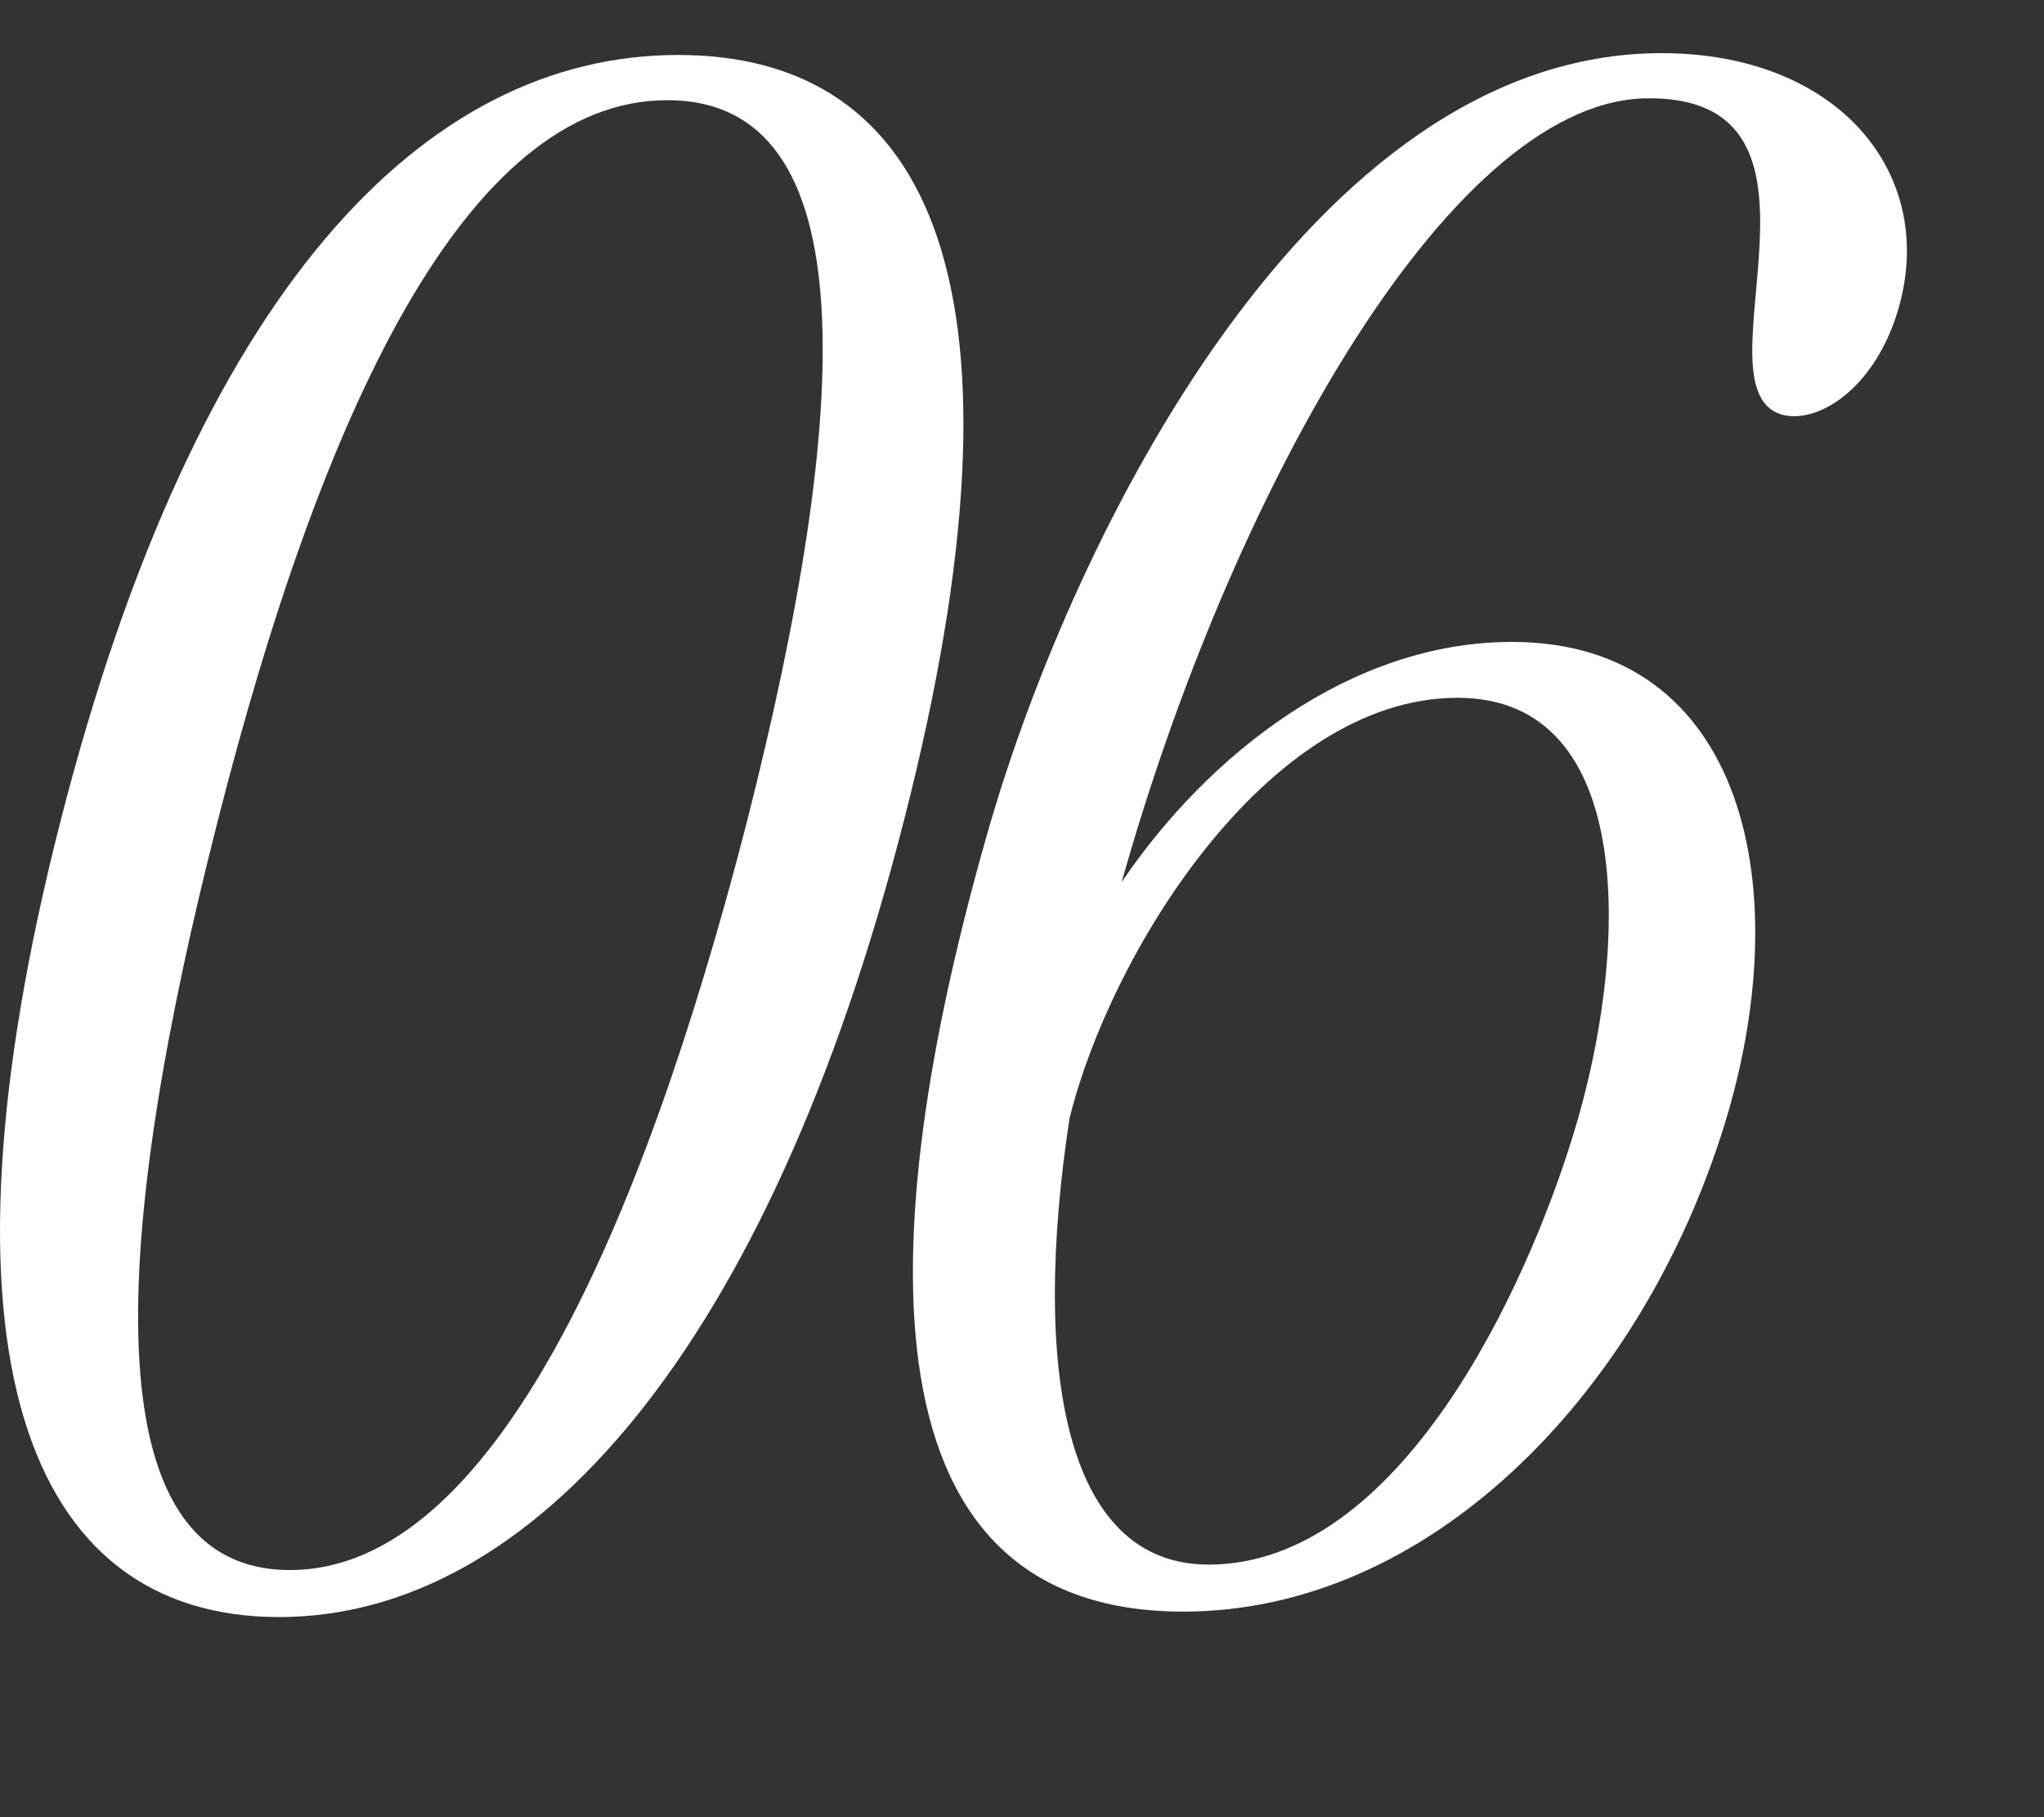 <svg width="9" height="8" viewBox="0 0 9 8" fill="none" xmlns="http://www.w3.org/2000/svg">
<rect x="0" y="0" width="9" height="8" fill="#333333" stroke="none"/>
<path d="M3.288 3.621C3.749 1.808 3.821 0.441 2.938 0.441C2.048 0.441 1.412 1.832 0.959 3.613C0.498 5.418 0.386 6.912 1.277 6.912C2.167 6.912 2.827 5.41 3.288 3.621ZM2.986 0.242C4.099 0.242 4.584 1.26 3.98 3.613C3.384 5.942 2.342 7.119 1.229 7.119C0.108 7.119 -0.329 5.942 0.267 3.613C0.863 1.283 1.865 0.242 2.986 0.242Z" fill="white"/>
<path d="M4.709 4.925C4.542 6.022 4.685 6.888 5.321 6.888C6.164 6.888 6.72 5.672 6.927 4.996C7.173 4.201 7.213 3.072 6.418 3.072C5.575 3.072 4.884 4.209 4.709 4.925ZM5.21 7.095C3.731 7.095 3.866 5.33 4.359 3.629C4.725 2.373 5.766 0.234 7.316 0.234C8.096 0.234 8.533 0.767 8.358 1.363C8.255 1.713 8 1.872 7.841 1.824C7.452 1.697 8.183 0.409 7.237 0.433C6.362 0.464 5.408 2.214 4.939 3.883C5.321 3.319 5.949 2.826 6.657 2.826C7.682 2.826 7.929 3.915 7.579 4.996C7.205 6.157 6.283 7.095 5.21 7.095Z" fill="white"/>
</svg>

